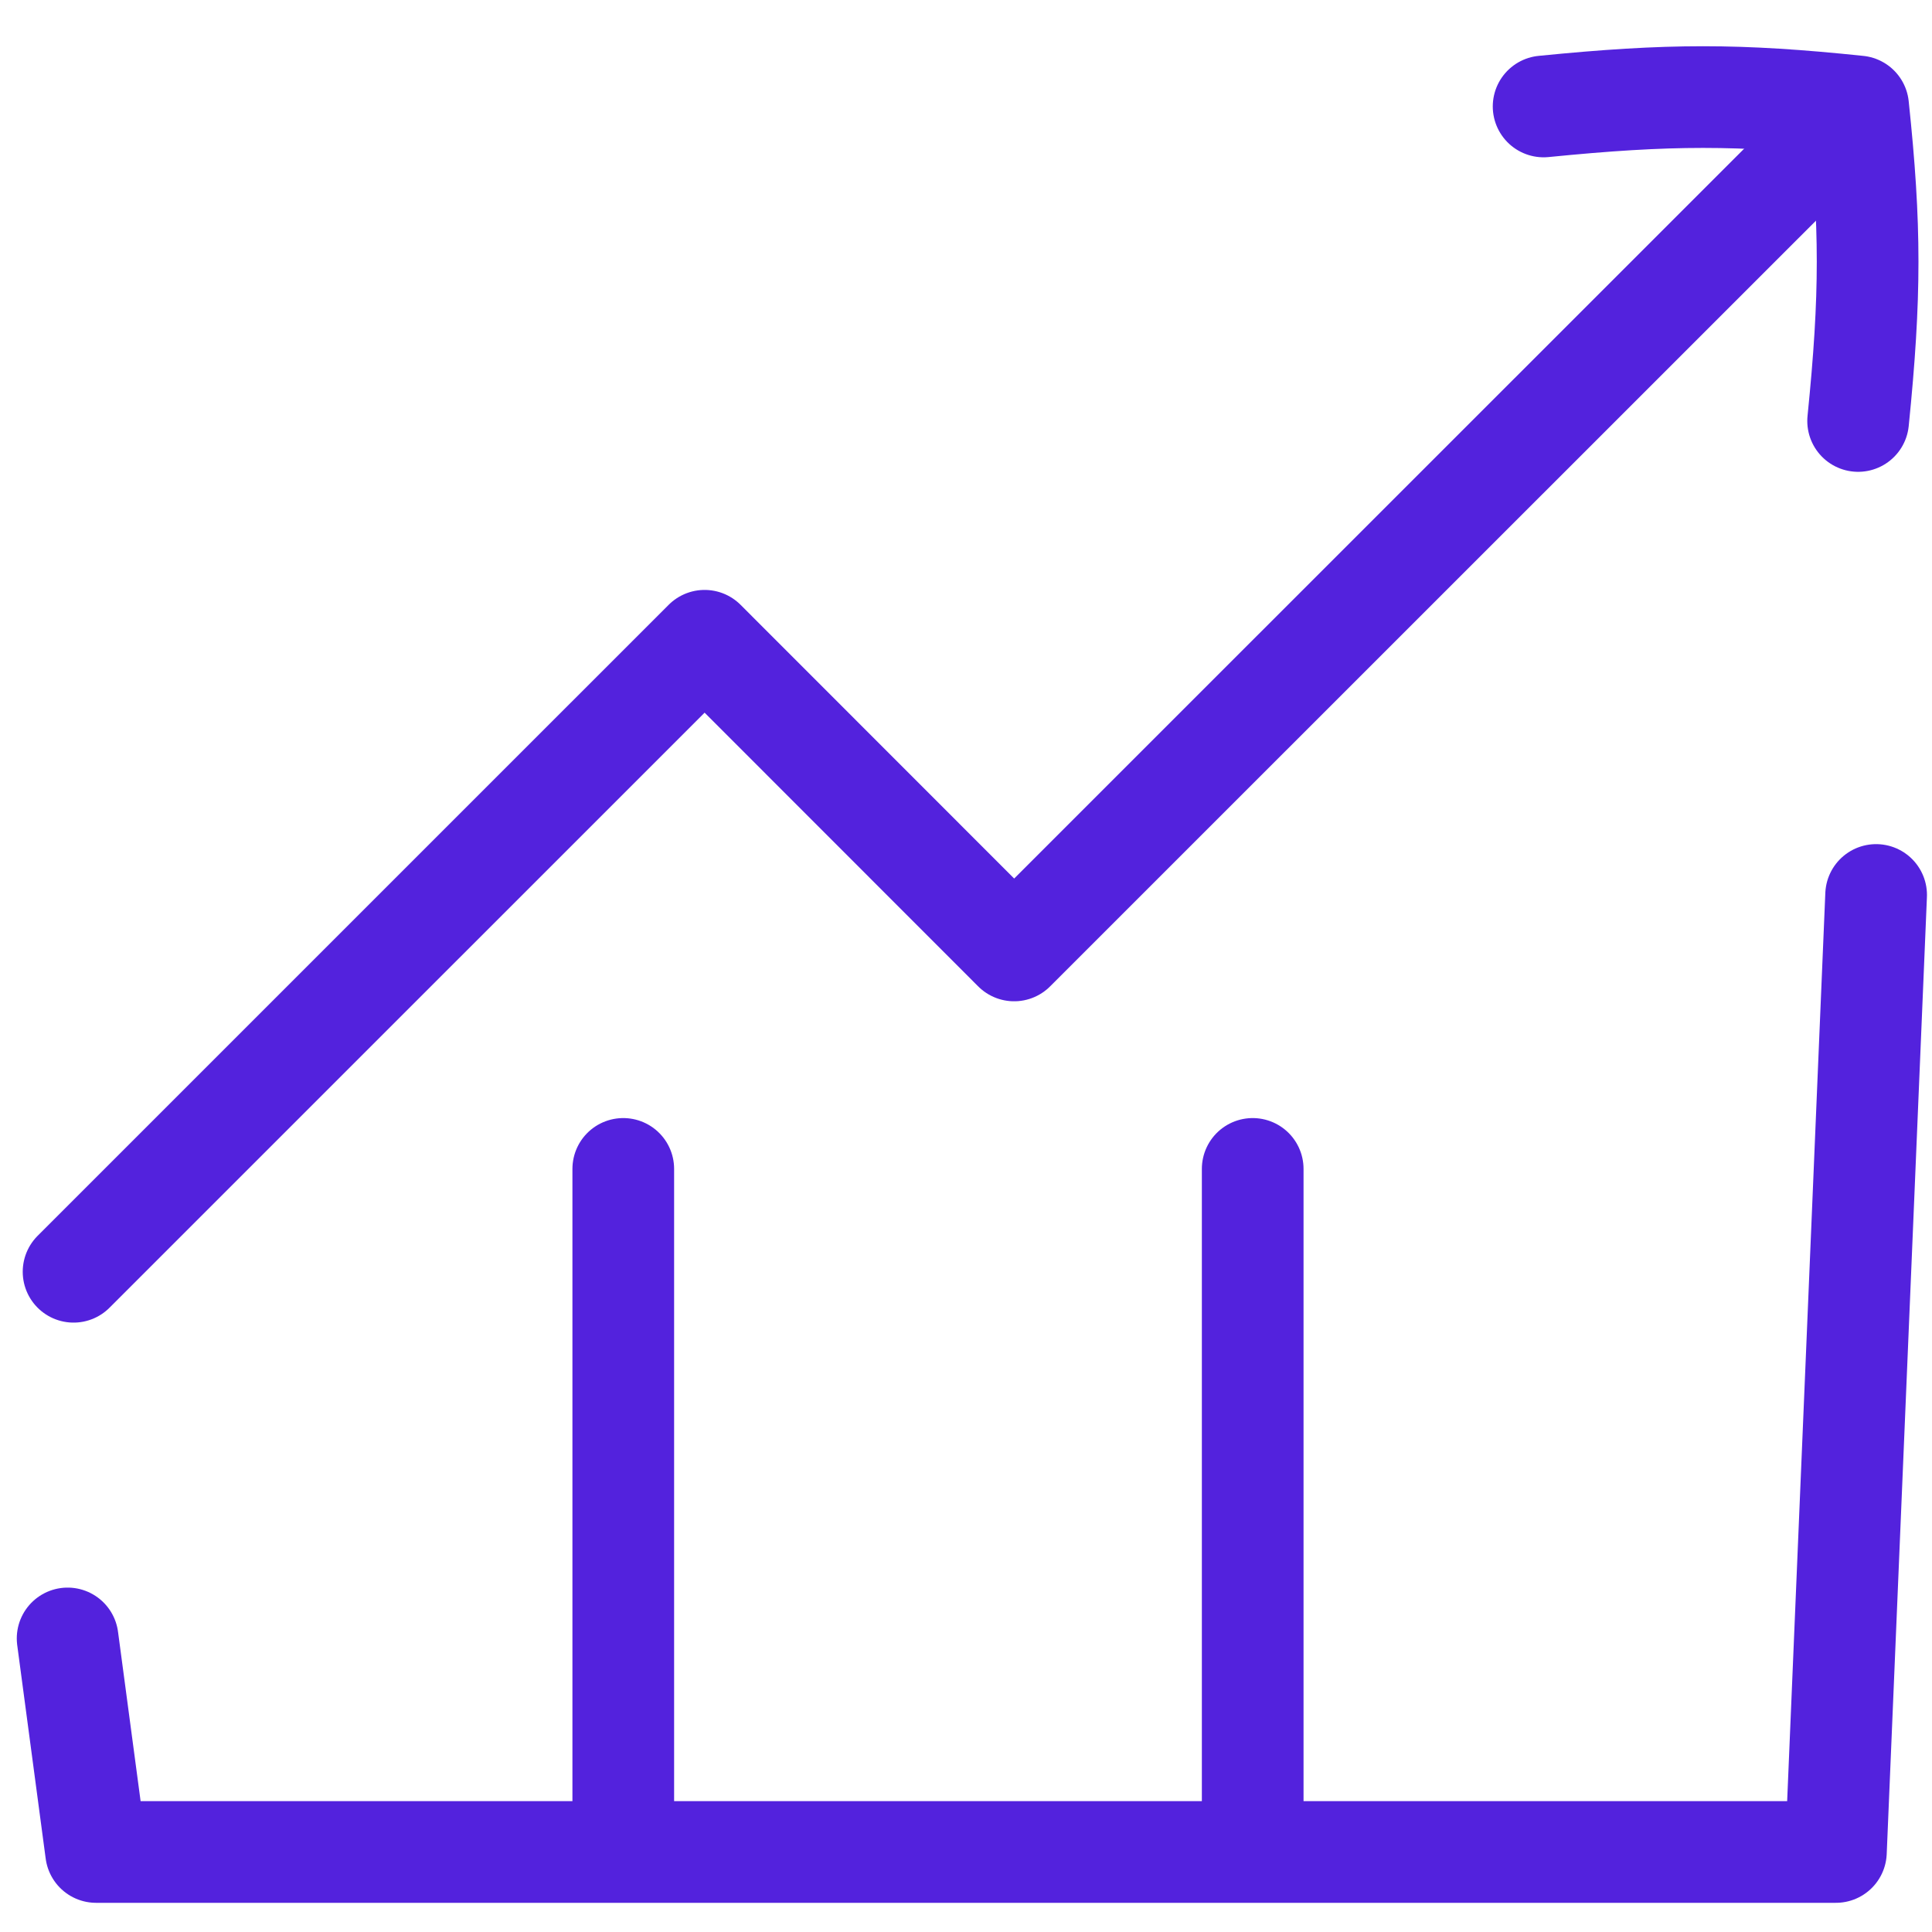 <svg width="38" height="38" viewBox="0 0 38 38" fill="none" xmlns="http://www.w3.org/2000/svg">
<path d="M1.447 25.014L13.859 12.603L19.947 18.694L35.004 3.64" stroke="#5322DD" stroke-width="2" stroke-linecap="round" stroke-linejoin="round"/>
<path d="M36.547 8.28C36.796 5.811 36.796 4.454 36.547 2.094C34.187 1.848 32.833 1.848 30.361 2.094M12.259 36.426V22.991M24.639 36.426V22.991M1.33 32.226L1.89 36.426H36.11L36.901 17.603" stroke="#5322DD" stroke-width="2" stroke-linecap="round" stroke-linejoin="round"/>
</svg>
